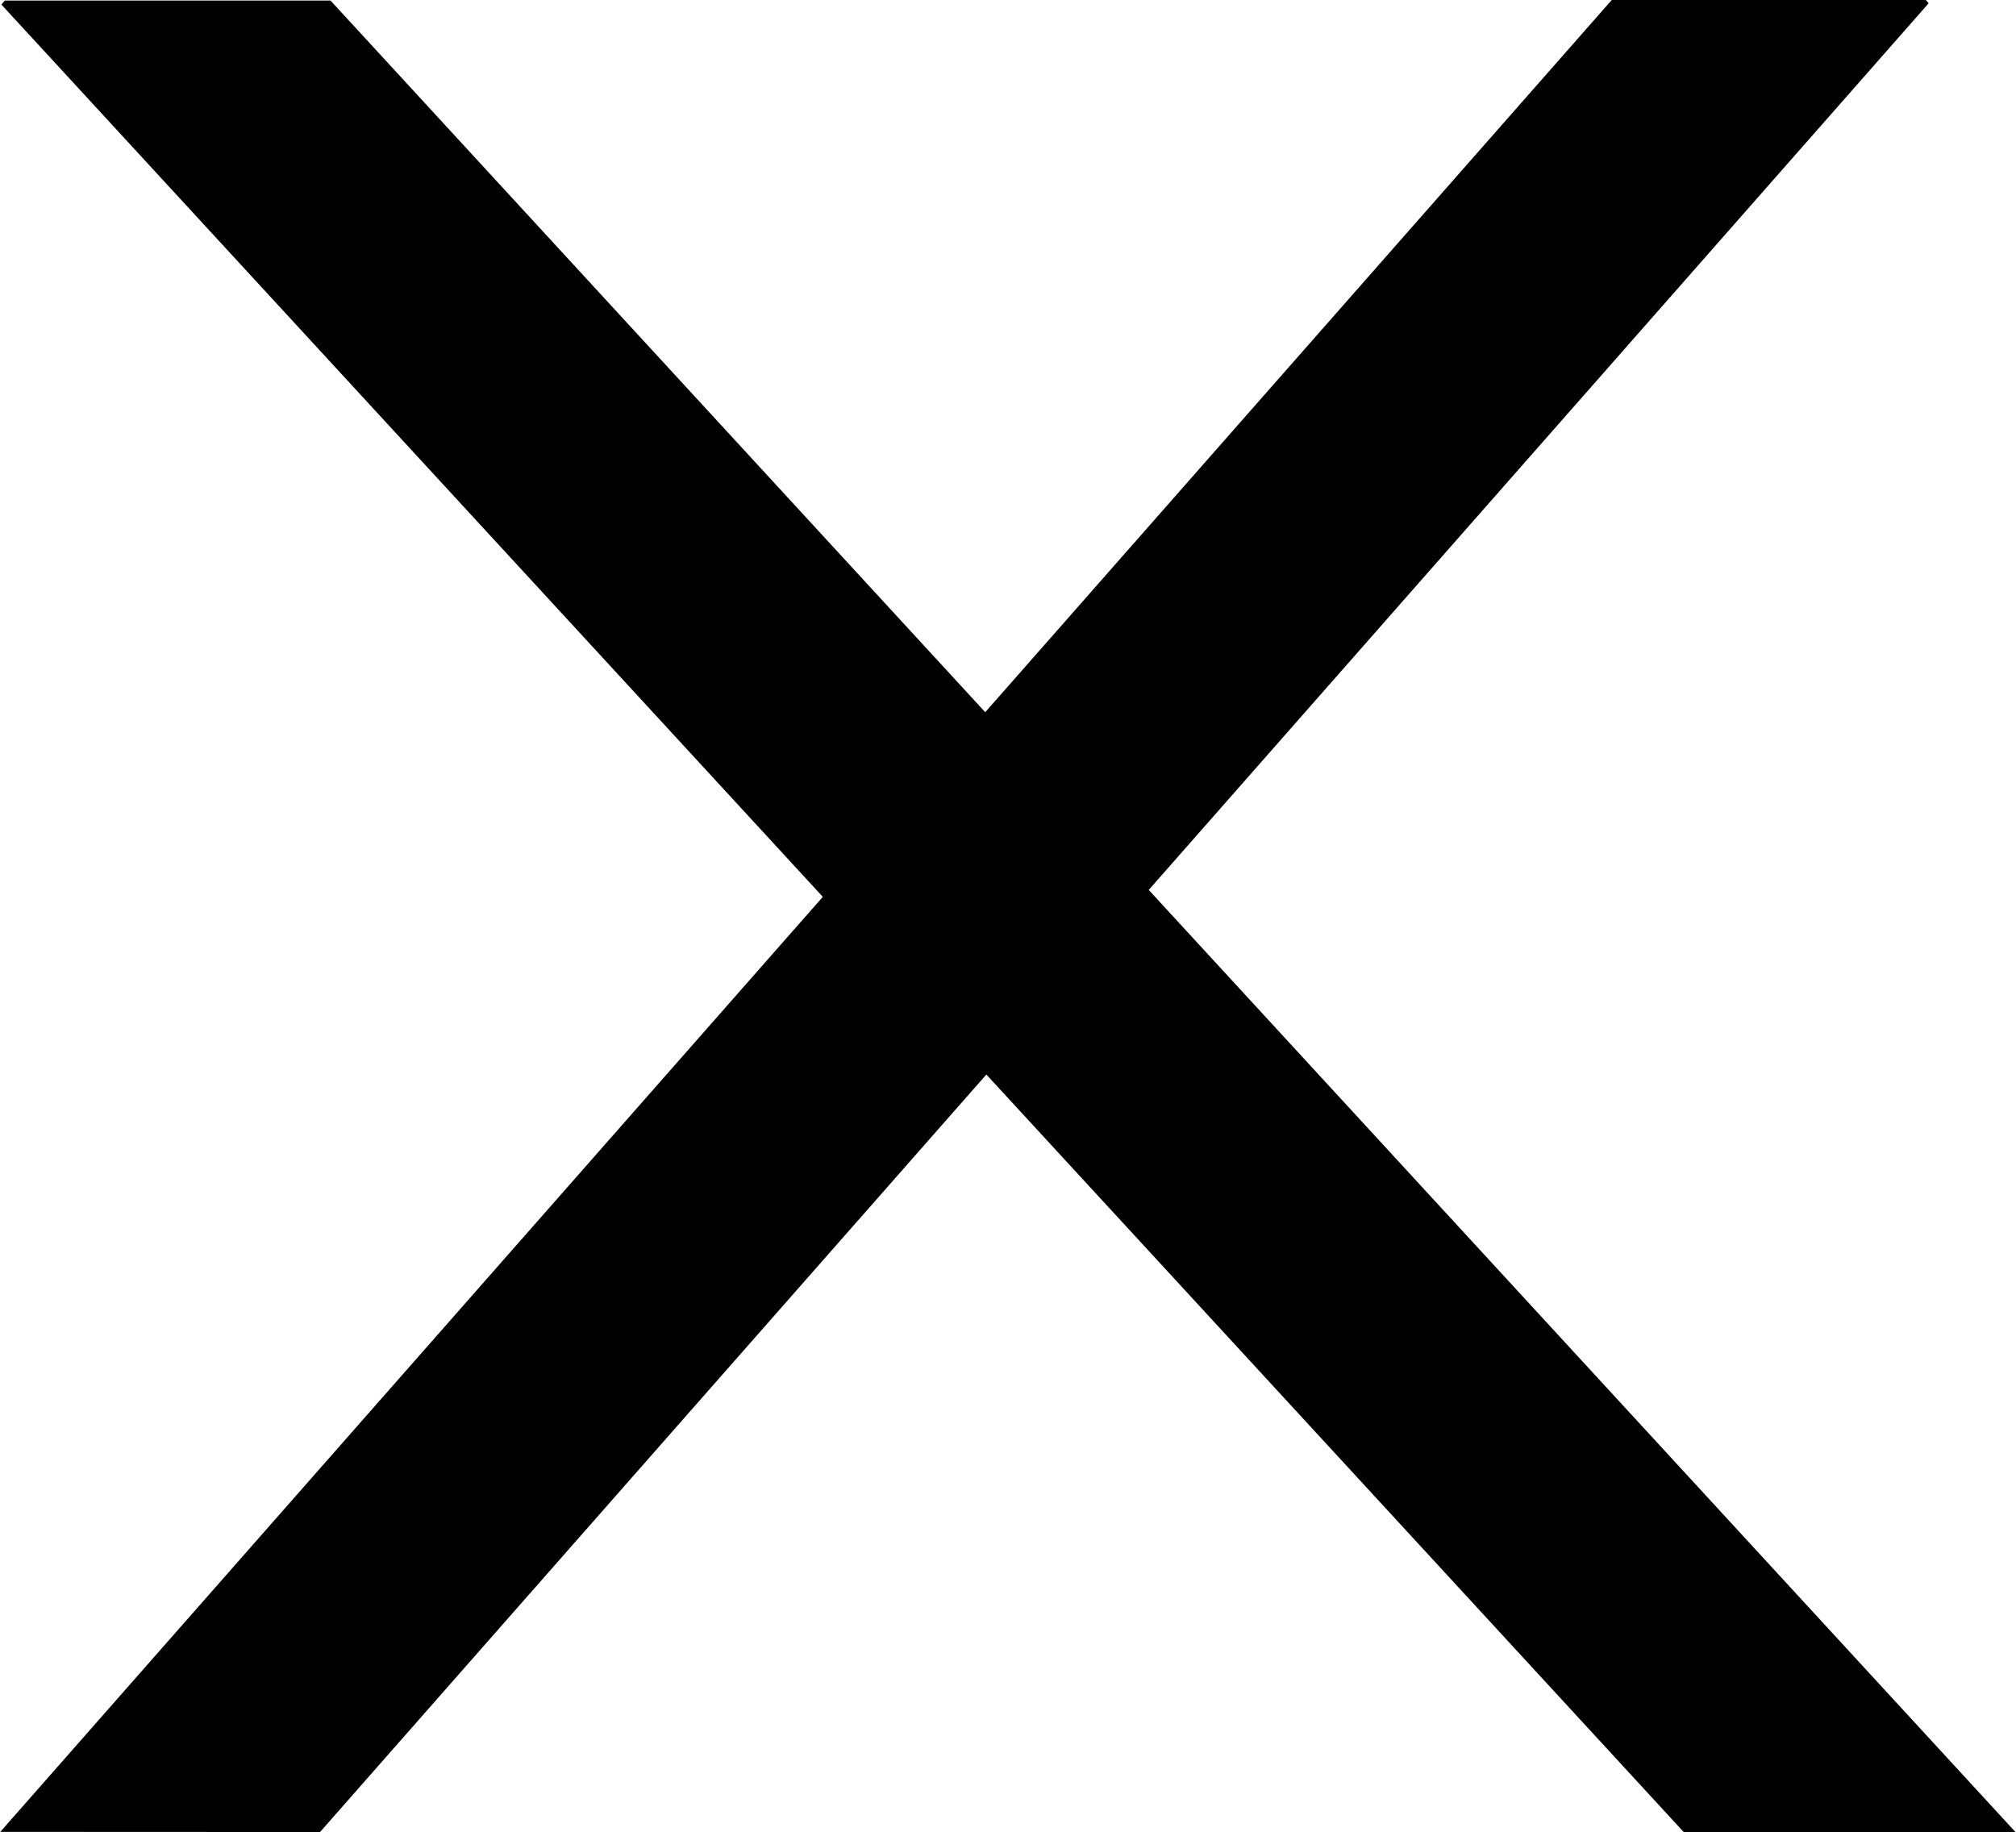 <svg xmlns="http://www.w3.org/2000/svg" width="14.651" height="13.315" viewBox="0 0 14.651 13.315">
  <g id="Group_534" data-name="Group 534" transform="translate(-633.686 -668.012)">
    <path id="Path_177" data-name="Path 177" d="M645.924,681.327h2.411l0,0-12.245-13.311h-2.367l-.025.029Z" transform="translate(-0.002 0)"/>
    <path id="Path_178" data-name="Path 178" d="M636.012,681.327l11.69-13.291-.021-.025H645.4l-11.712,13.315Z" transform="translate(0 0)"/>
  </g>
</svg>
